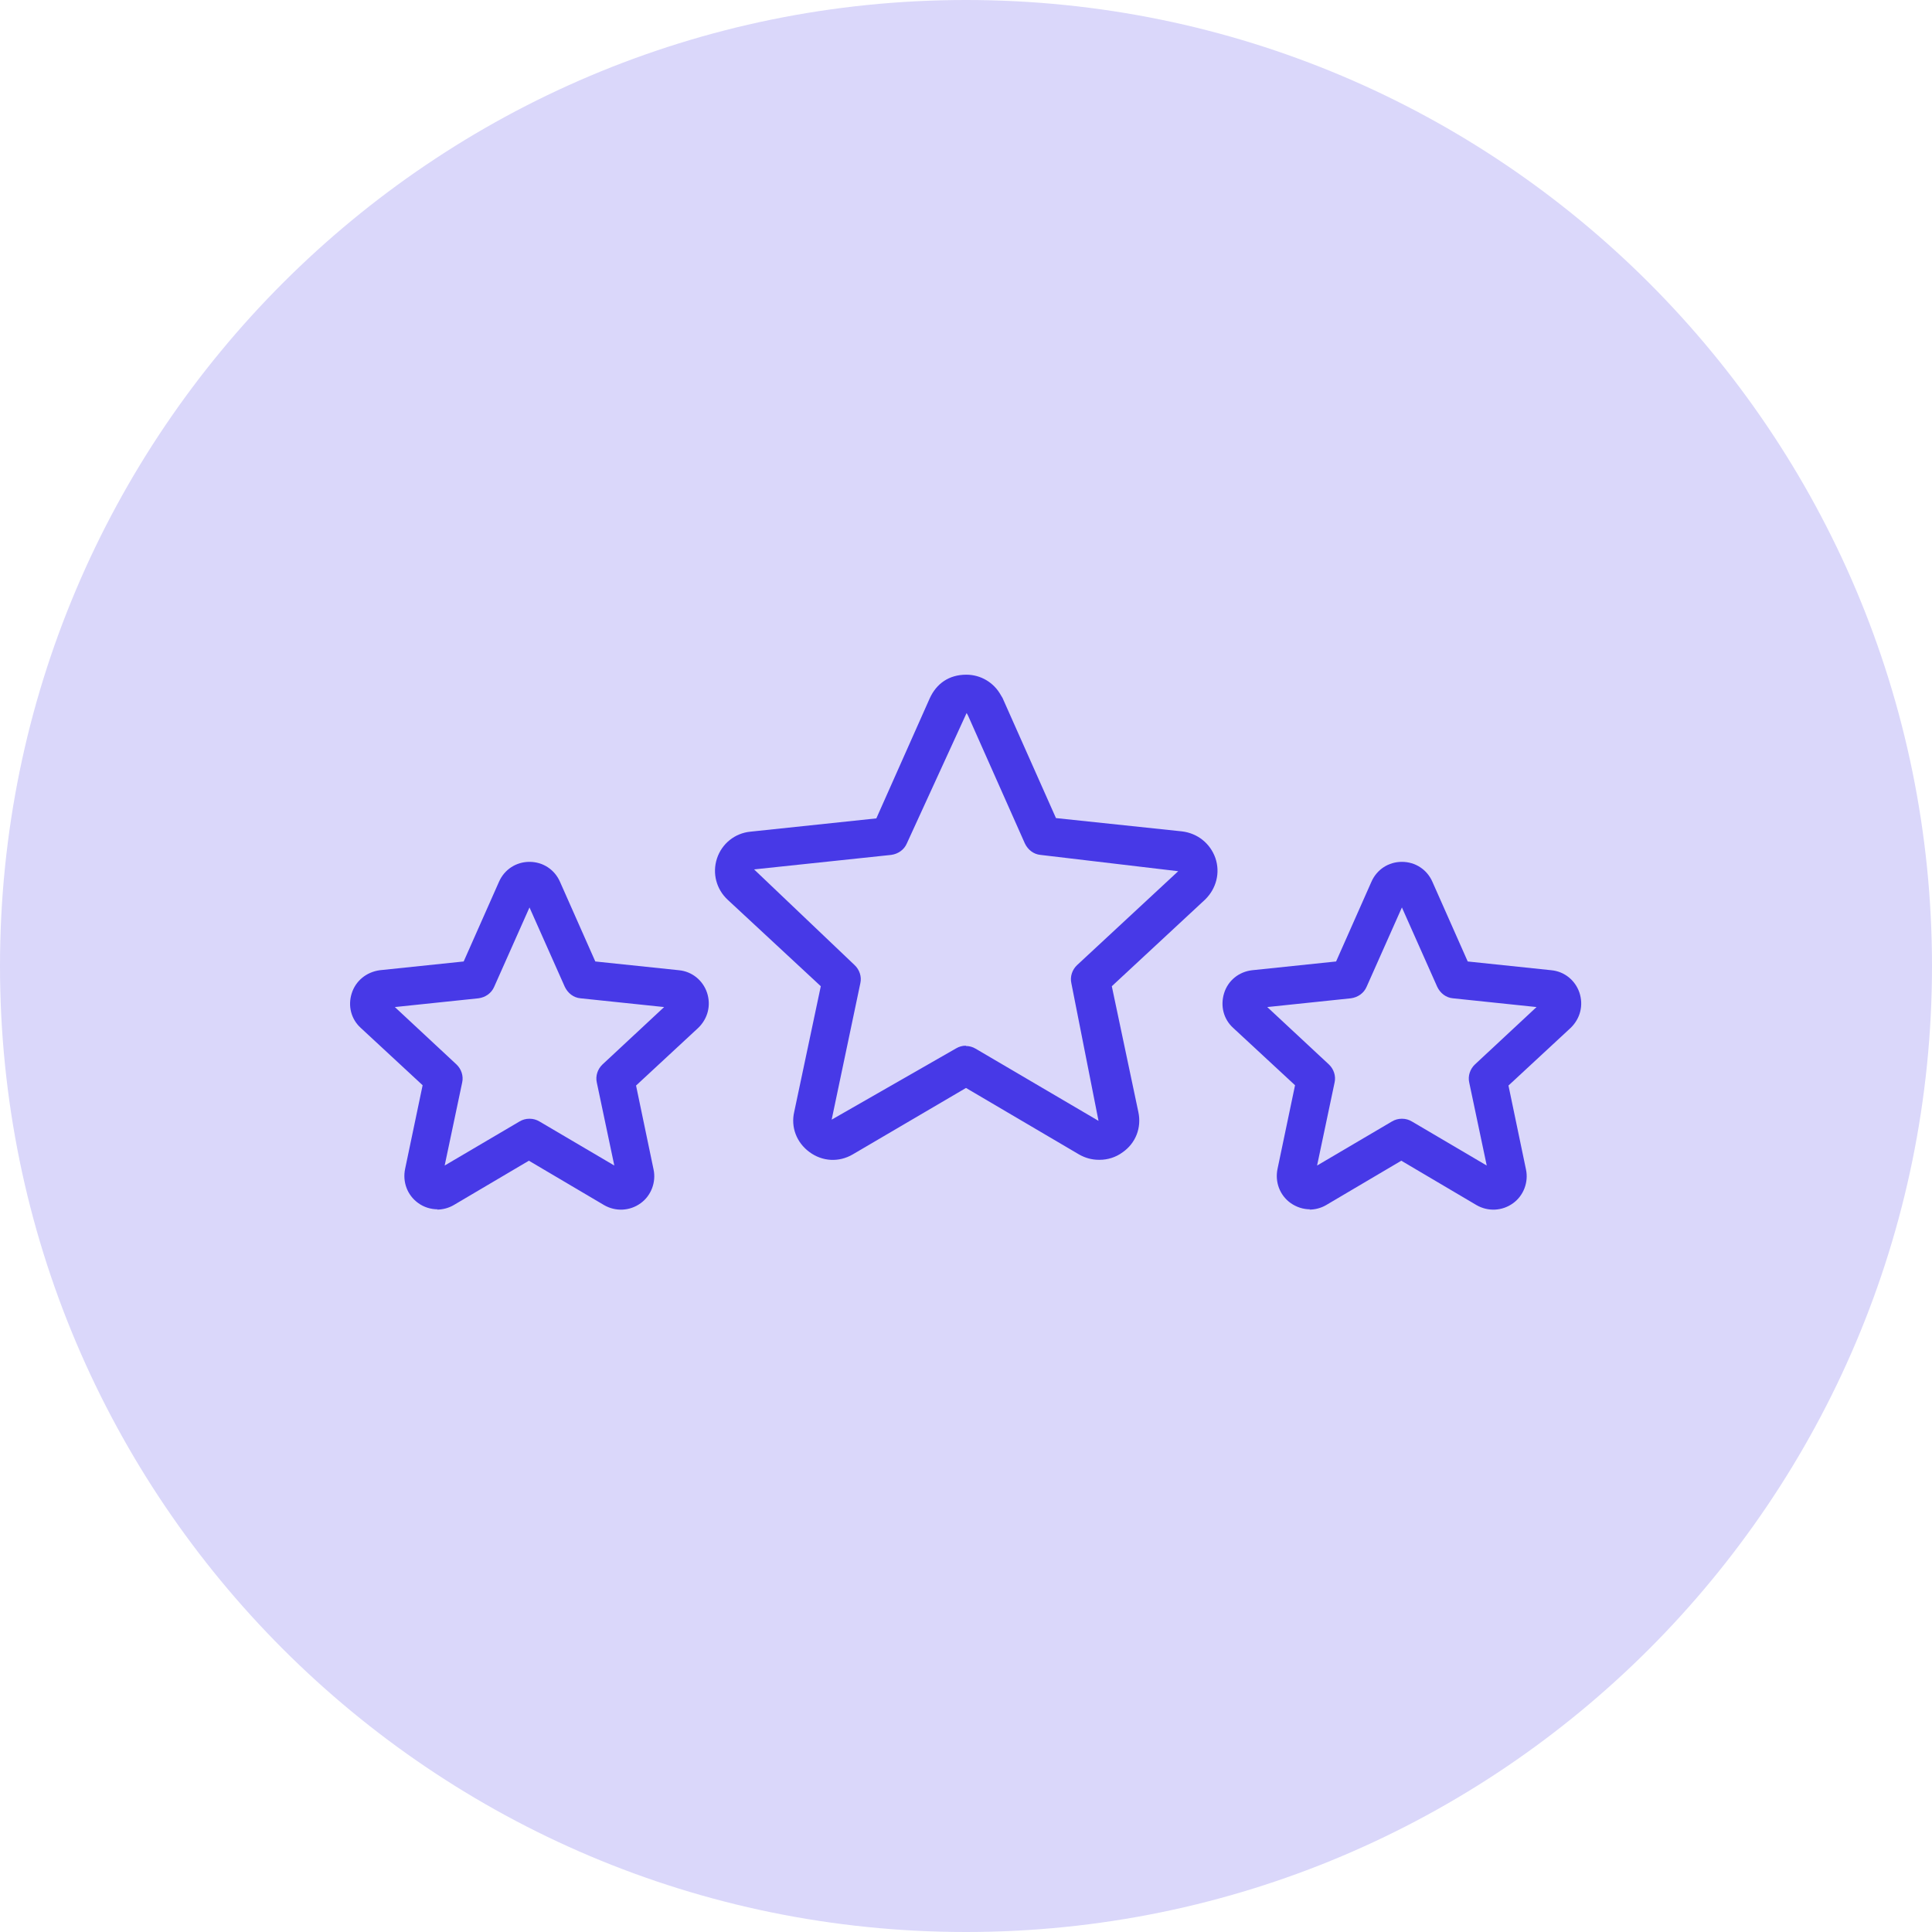 <svg width="64" height="64" viewBox="0 0 64 64" fill="none" xmlns="http://www.w3.org/2000/svg">
<g clip-path="url(#clip0_26_184)">
<path d="M32 64C49.673 64 64 49.673 64 32C64 14.327 49.673 0 32 0C14.327 0 0 14.327 0 32C0 49.673 14.327 64 32 64Z" fill="#DAD7FA"/>
<path d="M36.4 38.42C36.17 38.42 35.95 38.36 35.74 38.24L32 36.04L28.25 38.24C27.79 38.51 27.24 38.48 26.81 38.16C26.39 37.85 26.19 37.34 26.31 36.83L27.19 32.67L24.11 29.81C23.73 29.46 23.59 28.93 23.75 28.44C23.91 27.95 24.34 27.6 24.86 27.55L29.03 27.11L30.8 23.13C31.02 22.65 31.43 22.35 32.01 22.35C32.49 22.35 32.92 22.61 33.15 23.02C33.17 23.05 33.19 23.09 33.21 23.12L34.98 27.1L39.15 27.54C39.67 27.6 40.09 27.94 40.26 28.42C40.43 28.91 40.29 29.44 39.92 29.8L36.83 32.67L37.71 36.84C37.82 37.36 37.62 37.87 37.19 38.17C36.96 38.34 36.69 38.42 36.43 38.42H36.4ZM32 34.65C32.11 34.65 32.22 34.68 32.32 34.74L36.39 37.13L35.49 32.57C35.44 32.35 35.52 32.12 35.68 31.97L39.03 28.86L34.47 28.32C34.24 28.3 34.05 28.15 33.95 27.94L32.07 23.71C32.07 23.71 32.04 23.65 32.02 23.62L30.04 27.94C29.95 28.15 29.75 28.29 29.52 28.32L24.98 28.8L28.31 31.97C28.47 32.12 28.55 32.35 28.5 32.57L27.55 37.09L31.67 34.73C31.77 34.67 31.88 34.64 31.99 34.64L32 34.65Z" fill="#4739E7"/>
<path d="M14.5 40.06C14.27 40.06 14.04 39.99 13.85 39.85C13.49 39.59 13.33 39.15 13.42 38.72L14 35.95L11.95 34.05C11.63 33.76 11.52 33.32 11.65 32.91C11.78 32.49 12.14 32.2 12.58 32.14L15.36 31.85L16.53 29.21C16.71 28.8 17.1 28.55 17.54 28.55C17.98 28.55 18.37 28.8 18.55 29.21L19.72 31.85L22.49 32.14C22.92 32.18 23.28 32.47 23.42 32.88C23.56 33.3 23.45 33.74 23.13 34.05L21.07 35.96L21.65 38.74C21.74 39.16 21.57 39.61 21.22 39.86C20.86 40.12 20.39 40.14 20.01 39.92L17.52 38.45L15.03 39.92C14.86 40.02 14.66 40.07 14.47 40.07L14.5 40.06ZM17.55 37.06C17.66 37.06 17.77 37.09 17.87 37.15L20.35 38.61L19.77 35.86C19.72 35.64 19.8 35.41 19.96 35.26L22 33.36L19.23 33.07C19 33.05 18.81 32.9 18.71 32.69L17.54 30.06L16.37 32.69C16.28 32.9 16.08 33.04 15.85 33.07L13.08 33.36L15.12 35.26C15.28 35.41 15.36 35.64 15.31 35.86L14.73 38.61L17.21 37.15C17.31 37.09 17.42 37.06 17.53 37.06H17.55Z" fill="#4739E7"/>
<path d="M43.4 40.06C43.17 40.06 42.95 39.99 42.75 39.85C42.39 39.59 42.23 39.15 42.32 38.72L42.9 35.95L40.85 34.05C40.53 33.76 40.42 33.32 40.55 32.9C40.68 32.48 41.04 32.19 41.48 32.14L44.26 31.85L45.43 29.21C45.61 28.8 46 28.55 46.44 28.55C46.88 28.55 47.27 28.8 47.45 29.21L48.62 31.85L51.39 32.14C51.82 32.18 52.18 32.47 52.32 32.88C52.46 33.3 52.35 33.74 52.03 34.05L49.97 35.96L50.55 38.74C50.64 39.16 50.47 39.61 50.12 39.86C49.76 40.12 49.29 40.14 48.91 39.92L46.42 38.45L43.93 39.92C43.76 40.02 43.56 40.07 43.37 40.07L43.4 40.06ZM46.45 37.06C46.56 37.06 46.67 37.09 46.77 37.15L49.25 38.61L48.67 35.86C48.62 35.64 48.7 35.41 48.86 35.26L50.9 33.36L48.13 33.07C47.9 33.05 47.71 32.9 47.61 32.69L46.44 30.06L45.27 32.69C45.18 32.9 44.98 33.04 44.75 33.07L41.98 33.36L44.02 35.26C44.18 35.41 44.26 35.64 44.21 35.86L43.63 38.61L46.11 37.15C46.21 37.09 46.32 37.06 46.43 37.06H46.45Z" fill="#4739E7"/>
</g>
<defs>
<clipPath id="clip0_26_184">
<rect width="64" height="64" fill="white"/>
</clipPath>
</defs>
</svg>
